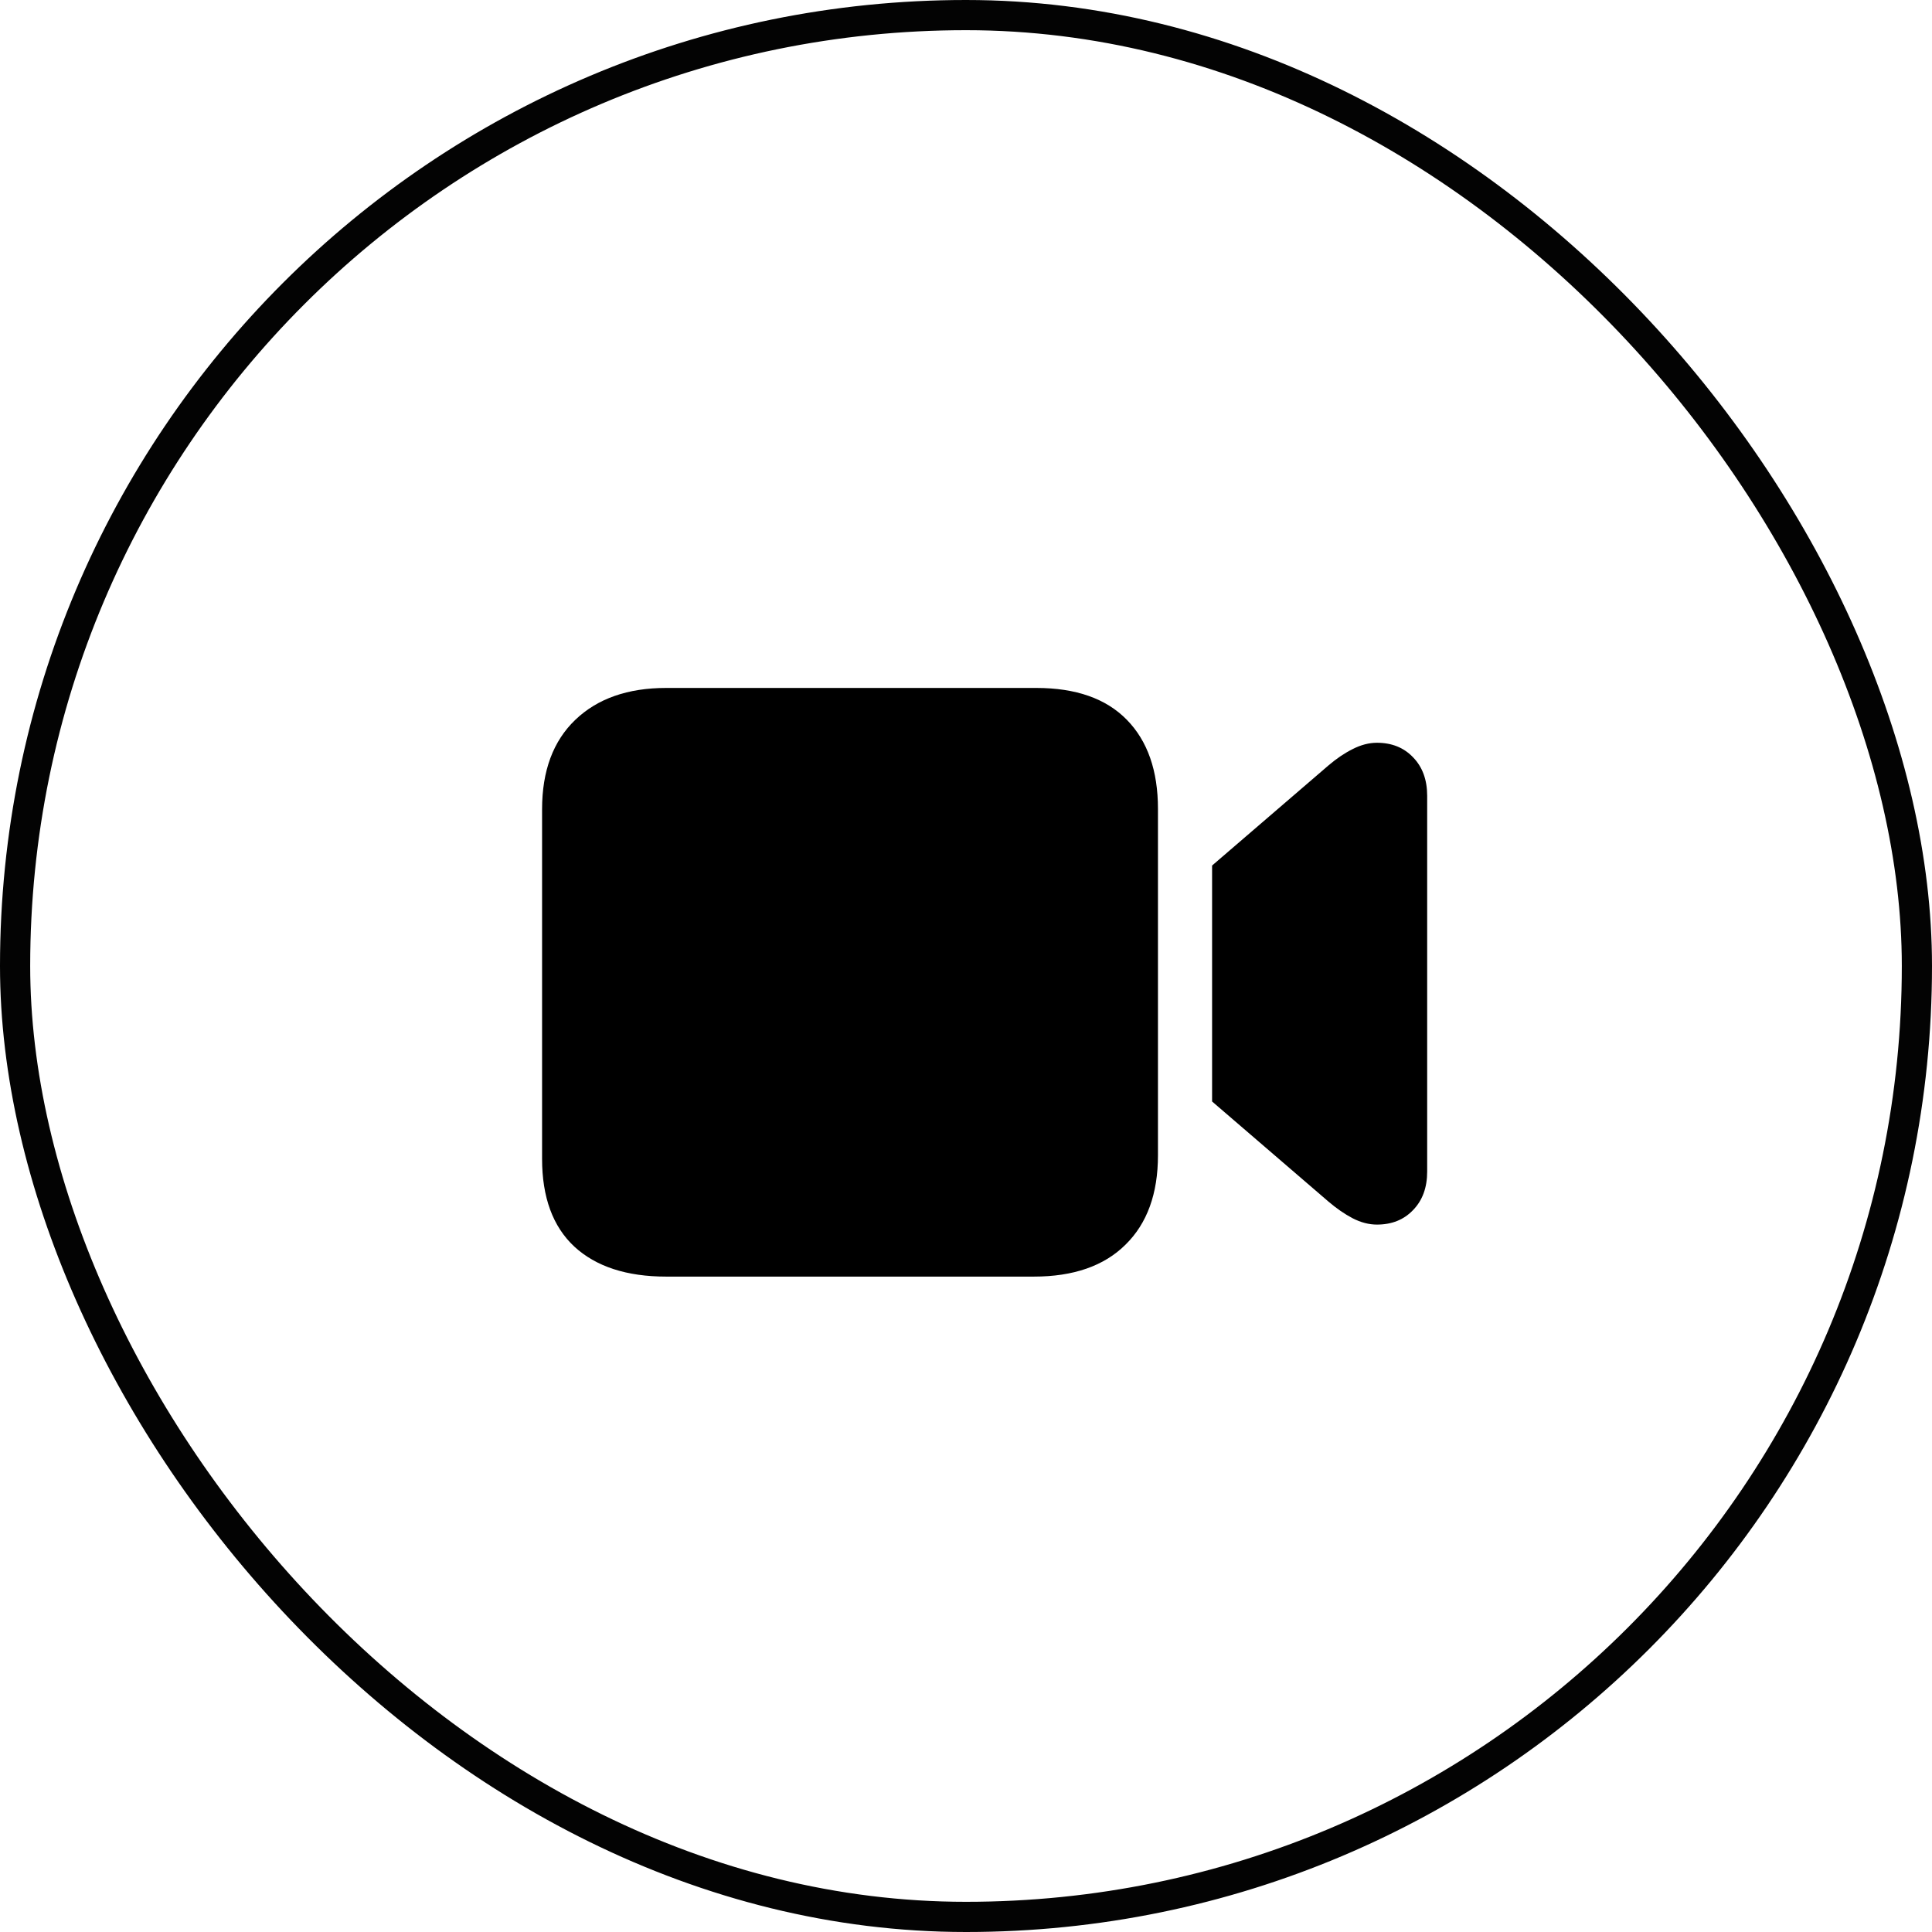 <svg xmlns="http://www.w3.org/2000/svg" width="64" height="64" viewBox="0 0 64 64" fill="none"><rect x="0.5" y="0.5" width="63" height="63" rx="31.5" stroke="#030303"></rect><path d="M22.07 42.289C20.758 42.289 19.742 41.957 19.023 41.293C18.312 40.629 17.957 39.66 17.957 38.387V26.809C17.957 25.535 18.324 24.547 19.059 23.844C19.793 23.141 20.797 22.789 22.07 22.789H34.328C35.641 22.789 36.641 23.141 37.328 23.844C38.016 24.547 38.359 25.531 38.359 26.797V38.27C38.359 39.543 38 40.531 37.281 41.234C36.57 41.938 35.559 42.289 34.246 42.289H22.07ZM40.152 36.488V28.672L44.008 25.355C44.273 25.129 44.539 24.949 44.805 24.816C45.078 24.676 45.348 24.605 45.613 24.605C46.105 24.605 46.504 24.766 46.809 25.086C47.121 25.406 47.277 25.832 47.277 26.363V38.809C47.277 39.34 47.121 39.766 46.809 40.086C46.504 40.406 46.105 40.566 45.613 40.566C45.348 40.566 45.078 40.496 44.805 40.355C44.539 40.215 44.273 40.031 44.008 39.805L40.152 36.488Z" fill="black"></path></svg>